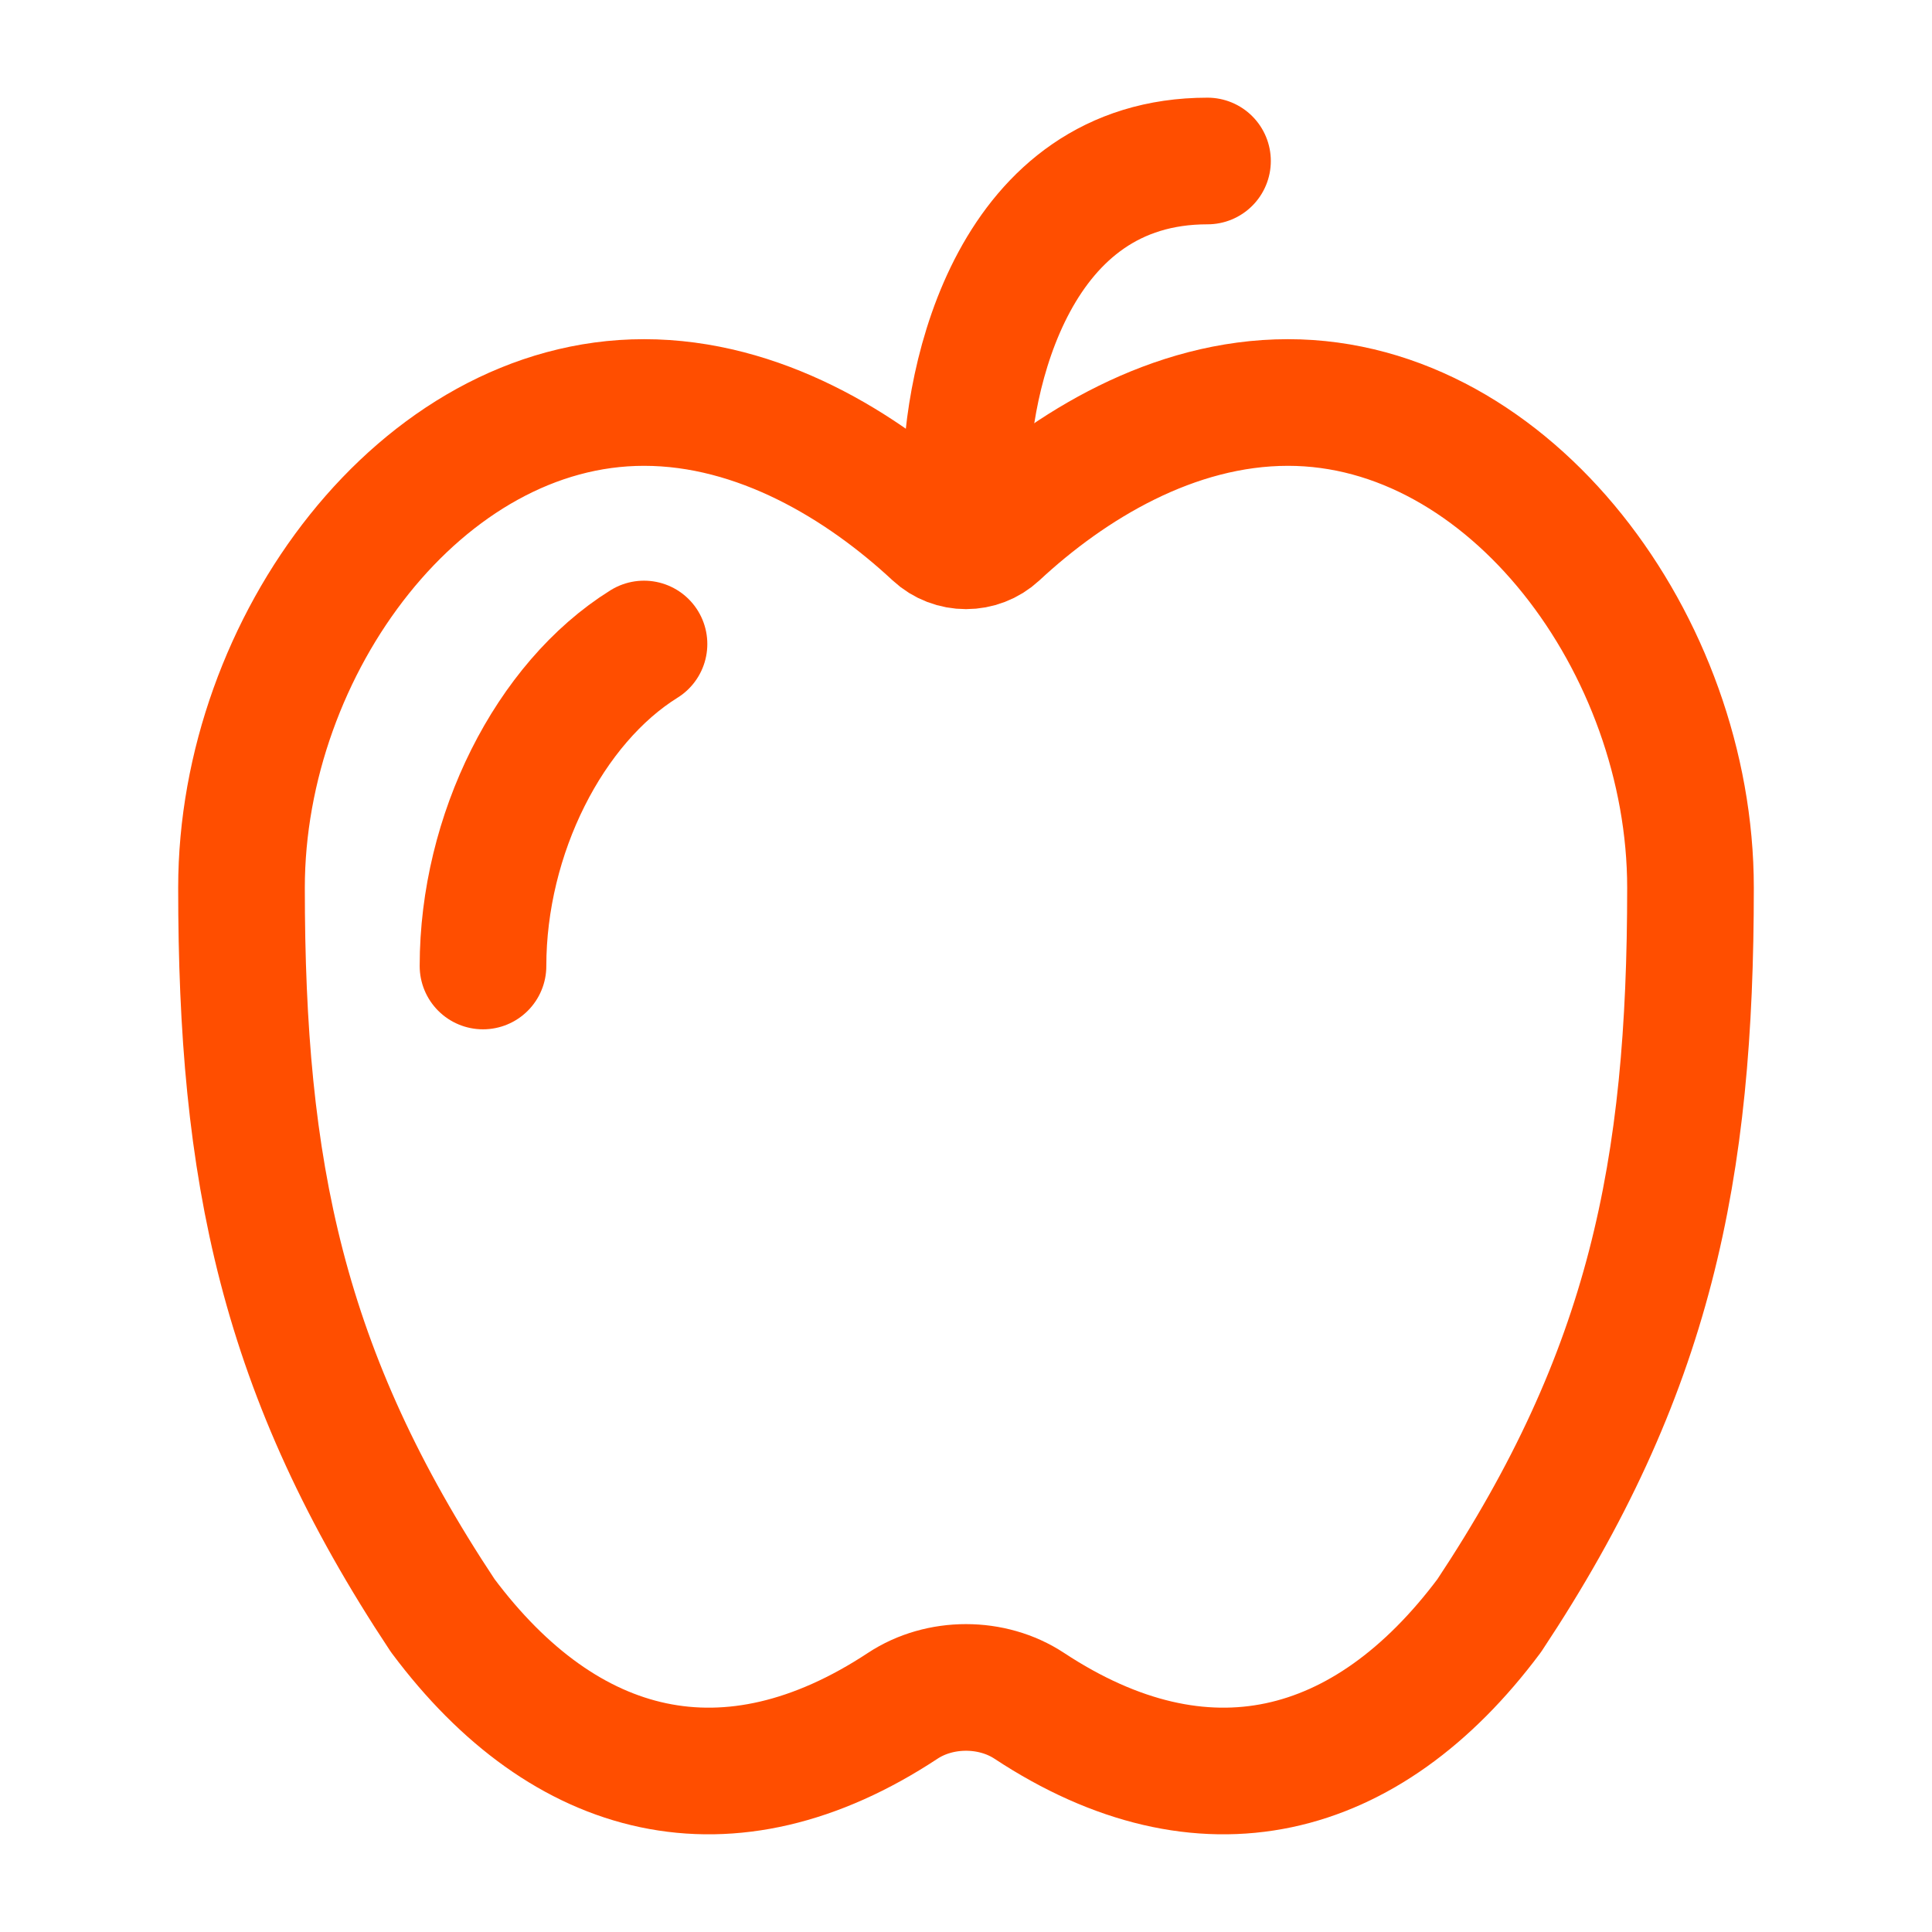 <svg width="1000" height="1000" viewBox="0 0 1000 1000" fill="none" xmlns="http://www.w3.org/2000/svg">
<path d="M333.333 208.333C218.274 208.333 125 333.912 125 459.491C125 606 145.833 710.649 229.167 836.229C292.519 921.089 377.094 942.367 467.248 882.93C486.487 870.246 513.513 870.246 532.752 882.93C622.906 942.367 707.481 921.089 770.833 836.229C854.167 710.649 875 606 875 459.491C875 333.912 781.726 208.333 666.667 208.333C607.274 208.333 553.686 241.037 515.736 276.355C506.918 284.561 493.082 284.561 484.264 276.355C446.314 241.037 392.726 208.333 333.333 208.333Z" stroke="#FF4E00" stroke-width="65.55" stroke-linejoin="round"/>
<path d="M250 499.999C250 431.936 284.28 363.873 333.333 333.333" stroke="#FF4E00" stroke-width="65.55" stroke-linecap="round" stroke-linejoin="round"/>
<path d="M500 249.999C500 194.444 525 83.332 625 83.332" stroke="#FF4E00" stroke-width="65.55" stroke-linecap="round" stroke-linejoin="round"/>
</svg>
